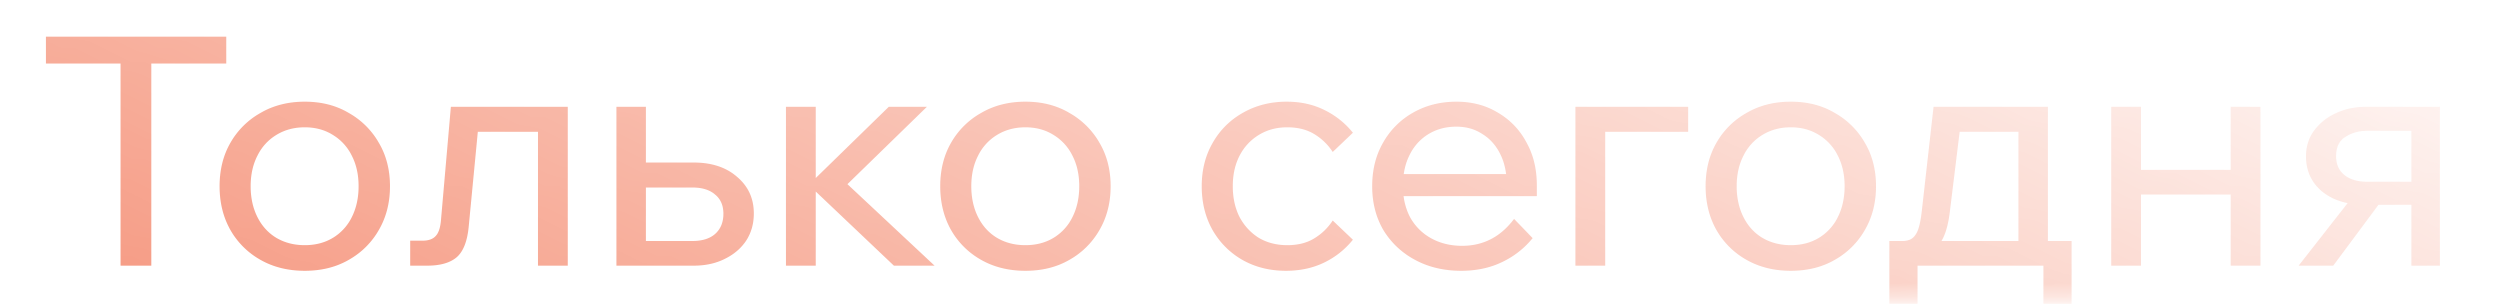 <svg width="181" height="22" fill="none" xmlns="http://www.w3.org/2000/svg"><mask id="b" style="mask-type:alpha" maskUnits="userSpaceOnUse" x="0" y="0" width="181" height="22"><path fill="url(#a)" d="M0 0h181v21.601H0z"/></mask><g mask="url(#b)"><path d="M10.955 19.234H8.728V4.37h2.227v14.864ZM16.38 4.602H3.325V2.654h13.056v1.948Zm5.686 15.003c-1.206 0-2.272-.262-3.2-.788a5.726 5.726 0 0 1-2.18-2.157c-.525-.927-.788-1.986-.788-3.177 0-1.19.263-2.241.789-3.153a5.727 5.727 0 0 1 2.18-2.157c.927-.54 1.994-.811 3.2-.811 1.205 0 2.264.27 3.176.811a5.727 5.727 0 0 1 2.18 2.157c.541.912.812 1.963.812 3.153s-.271 2.25-.812 3.177a5.727 5.727 0 0 1-2.18 2.157c-.912.526-1.97.788-3.177.788Zm0-1.855c.773 0 1.453-.177 2.04-.533a3.596 3.596 0 0 0 1.37-1.507c.324-.65.486-1.392.486-2.227 0-.834-.162-1.569-.487-2.202a3.596 3.596 0 0 0-1.368-1.508c-.588-.37-1.268-.556-2.04-.556-.774 0-1.462.185-2.065.556a3.596 3.596 0 0 0-1.368 1.508c-.324.633-.487 1.368-.487 2.202 0 .835.163 1.577.487 2.227.325.649.781 1.151 1.368 1.507.603.356 1.291.533 2.064.533Zm7.632 1.484v-1.808h.88c.434 0 .75-.109.952-.325.216-.216.347-.595.394-1.136l.719-8.232h8.464v11.501H38.95V8.127l1.53 1.414h-7.42l1.67-1.414-.789 8.209c-.093 1.082-.379 1.84-.858 2.272-.479.418-1.198.626-2.156.626h-1.23Zm14.931 0V7.733h2.134V18.91l-1.415-1.461h4.777c.711 0 1.26-.17 1.647-.51.401-.356.602-.843.602-1.461 0-.603-.2-1.067-.602-1.392-.387-.34-.936-.51-1.647-.51h-4.429v-1.809h4.522c1.314 0 2.365.348 3.154 1.044.803.68 1.205 1.561 1.205 2.644 0 .742-.185 1.399-.556 1.97-.371.557-.89.998-1.554 1.322-.65.325-1.399.487-2.25.487H44.63Zm20.089 0-6.284-5.96h.231l5.682-5.541h2.76l-6.169 6.006-.44-1.206 7.165 6.701h-2.945Zm-7.815 0V7.733h2.157v11.501h-2.157Zm17.338.371c-1.205 0-2.272-.262-3.2-.788a5.728 5.728 0 0 1-2.18-2.157c-.525-.927-.788-1.986-.788-3.177 0-1.19.263-2.241.788-3.153a5.728 5.728 0 0 1 2.18-2.157c.928-.54 1.995-.811 3.2-.811 1.206 0 2.265.27 3.177.811a5.727 5.727 0 0 1 2.18 2.157c.541.912.812 1.963.812 3.153s-.27 2.25-.812 3.177a5.727 5.727 0 0 1-2.18 2.157c-.912.526-1.97.788-3.177.788Zm0-1.855c.773 0 1.453-.177 2.041-.533a3.595 3.595 0 0 0 1.368-1.507c.325-.65.487-1.392.487-2.227 0-.834-.162-1.569-.487-2.202a3.596 3.596 0 0 0-1.368-1.508c-.588-.37-1.268-.556-2.04-.556-.774 0-1.462.185-2.064.556a3.597 3.597 0 0 0-1.369 1.508c-.324.633-.487 1.368-.487 2.202 0 .835.163 1.577.487 2.227.325.649.781 1.151 1.369 1.507.602.356 1.29.533 2.063.533Zm22.248-1.785 1.46 1.391a5.98 5.98 0 0 1-2.063 1.646c-.82.402-1.747.603-2.783.603-1.174 0-2.226-.262-3.153-.788a5.775 5.775 0 0 1-2.157-2.157c-.525-.927-.788-1.986-.788-3.177 0-1.174.263-2.218.788-3.13a5.679 5.679 0 0 1 2.18-2.18c.943-.54 2.002-.811 3.177-.811 1.02 0 1.932.2 2.736.603.82.402 1.507.95 2.064 1.646l-1.461 1.391a4.148 4.148 0 0 0-1.345-1.298c-.541-.325-1.19-.487-1.948-.487-.773 0-1.46.185-2.064.556a3.752 3.752 0 0 0-1.391 1.508c-.325.633-.487 1.368-.487 2.202 0 .835.162 1.577.487 2.227.34.633.804 1.136 1.391 1.507.603.356 1.291.533 2.064.533.773 0 1.422-.162 1.948-.487.541-.324.99-.757 1.345-1.298Zm13.13-.116 1.345 1.391a6.309 6.309 0 0 1-2.226 1.74c-.866.417-1.847.625-2.945.625-1.252 0-2.365-.262-3.339-.788a5.937 5.937 0 0 1-2.296-2.157c-.541-.927-.812-1.986-.812-3.177 0-1.19.263-2.241.789-3.153a5.673 5.673 0 0 1 2.18-2.18c.927-.526 1.971-.788 3.13-.788 1.129 0 2.126.262 2.992.788a5.37 5.37 0 0 1 2.063 2.133c.51.897.766 1.94.766 3.131v.14h-2.18v-.21c0-.834-.155-1.561-.464-2.18-.309-.633-.742-1.12-1.299-1.46-.541-.356-1.167-.534-1.878-.534-.757 0-1.43.178-2.017.534a3.588 3.588 0 0 0-1.368 1.507c-.325.634-.487 1.384-.487 2.25 0 .865.177 1.63.533 2.295.371.65.881 1.152 1.53 1.507.65.356 1.392.534 2.227.534 1.53 0 2.782-.65 3.756-1.948Zm1.647-1.647h-10.32v-1.6h9.949l.371.812v.788Zm2.794 5.032V7.733h8.163V9.54h-7.745l1.739-1.368v11.061h-2.157Zm15.595.371c-1.206 0-2.273-.262-3.2-.788a5.727 5.727 0 0 1-2.18-2.157c-.526-.927-.789-1.986-.789-3.177 0-1.19.263-2.241.789-3.153a5.727 5.727 0 0 1 2.18-2.157c.927-.54 1.994-.811 3.2-.811 1.206 0 2.265.27 3.177.811a5.724 5.724 0 0 1 2.179 2.157c.541.912.812 1.963.812 3.153s-.271 2.25-.812 3.177a5.724 5.724 0 0 1-2.179 2.157c-.912.526-1.971.788-3.177.788Zm0-1.855c.773 0 1.453-.177 2.04-.533a3.597 3.597 0 0 0 1.369-1.507c.324-.65.486-1.392.486-2.227 0-.834-.162-1.569-.486-2.202a3.597 3.597 0 0 0-1.369-1.508c-.587-.37-1.267-.556-2.04-.556-.773 0-1.461.185-2.064.556a3.588 3.588 0 0 0-1.368 1.508c-.325.633-.487 1.368-.487 2.202 0 .835.162 1.577.487 2.227.324.649.78 1.151 1.368 1.507.603.356 1.291.533 2.064.533Zm7.644.696v-.997h.418c.324 0 .571-.07.742-.209.185-.139.332-.37.44-.695.108-.34.193-.812.255-1.415l.835-7.397h8.278v10.435h-2.133V8.127l1.507 1.414h-7.304l1.716-1.414-.881 7.165c-.093.789-.248 1.415-.464 1.879-.201.448-.503.773-.904.974-.402.2-.951.301-1.647.301h-.858Zm-.51 3.826V17.45h13.194v4.823h-2.04v-4.406l1.345 1.368h-11.27l.812-1.368v4.406h-2.041Zm24.712-3.038V7.733h2.157v11.501h-2.157Zm-8.649 0V7.733h2.156v11.501h-2.156Zm1.043-5.148v-1.785h8.812v1.785h-8.812Zm20.689 5.148V8.057l1.368 1.415h-4.568c-.603 0-1.129.147-1.577.44-.449.279-.673.742-.673 1.392 0 .587.201 1.043.603 1.368.402.325.959.487 1.67.487h4.197v1.67h-4.336c-1.299 0-2.342-.317-3.131-.951-.788-.65-1.183-1.508-1.183-2.574 0-.68.186-1.283.557-1.809a3.949 3.949 0 0 1 1.554-1.275c.664-.325 1.406-.487 2.226-.487h5.356v11.501h-2.063Zm-8.163 0 4.105-5.24h2.295l-3.895 5.24h-2.505Z" fill="#F37E60"/></g><defs><linearGradient id="a" x1="102.346" y1="-33.446" x2="62.28" y2="68.983" gradientUnits="userSpaceOnUse"><stop stop-opacity="0"/><stop offset="1"/></linearGradient></defs></svg>